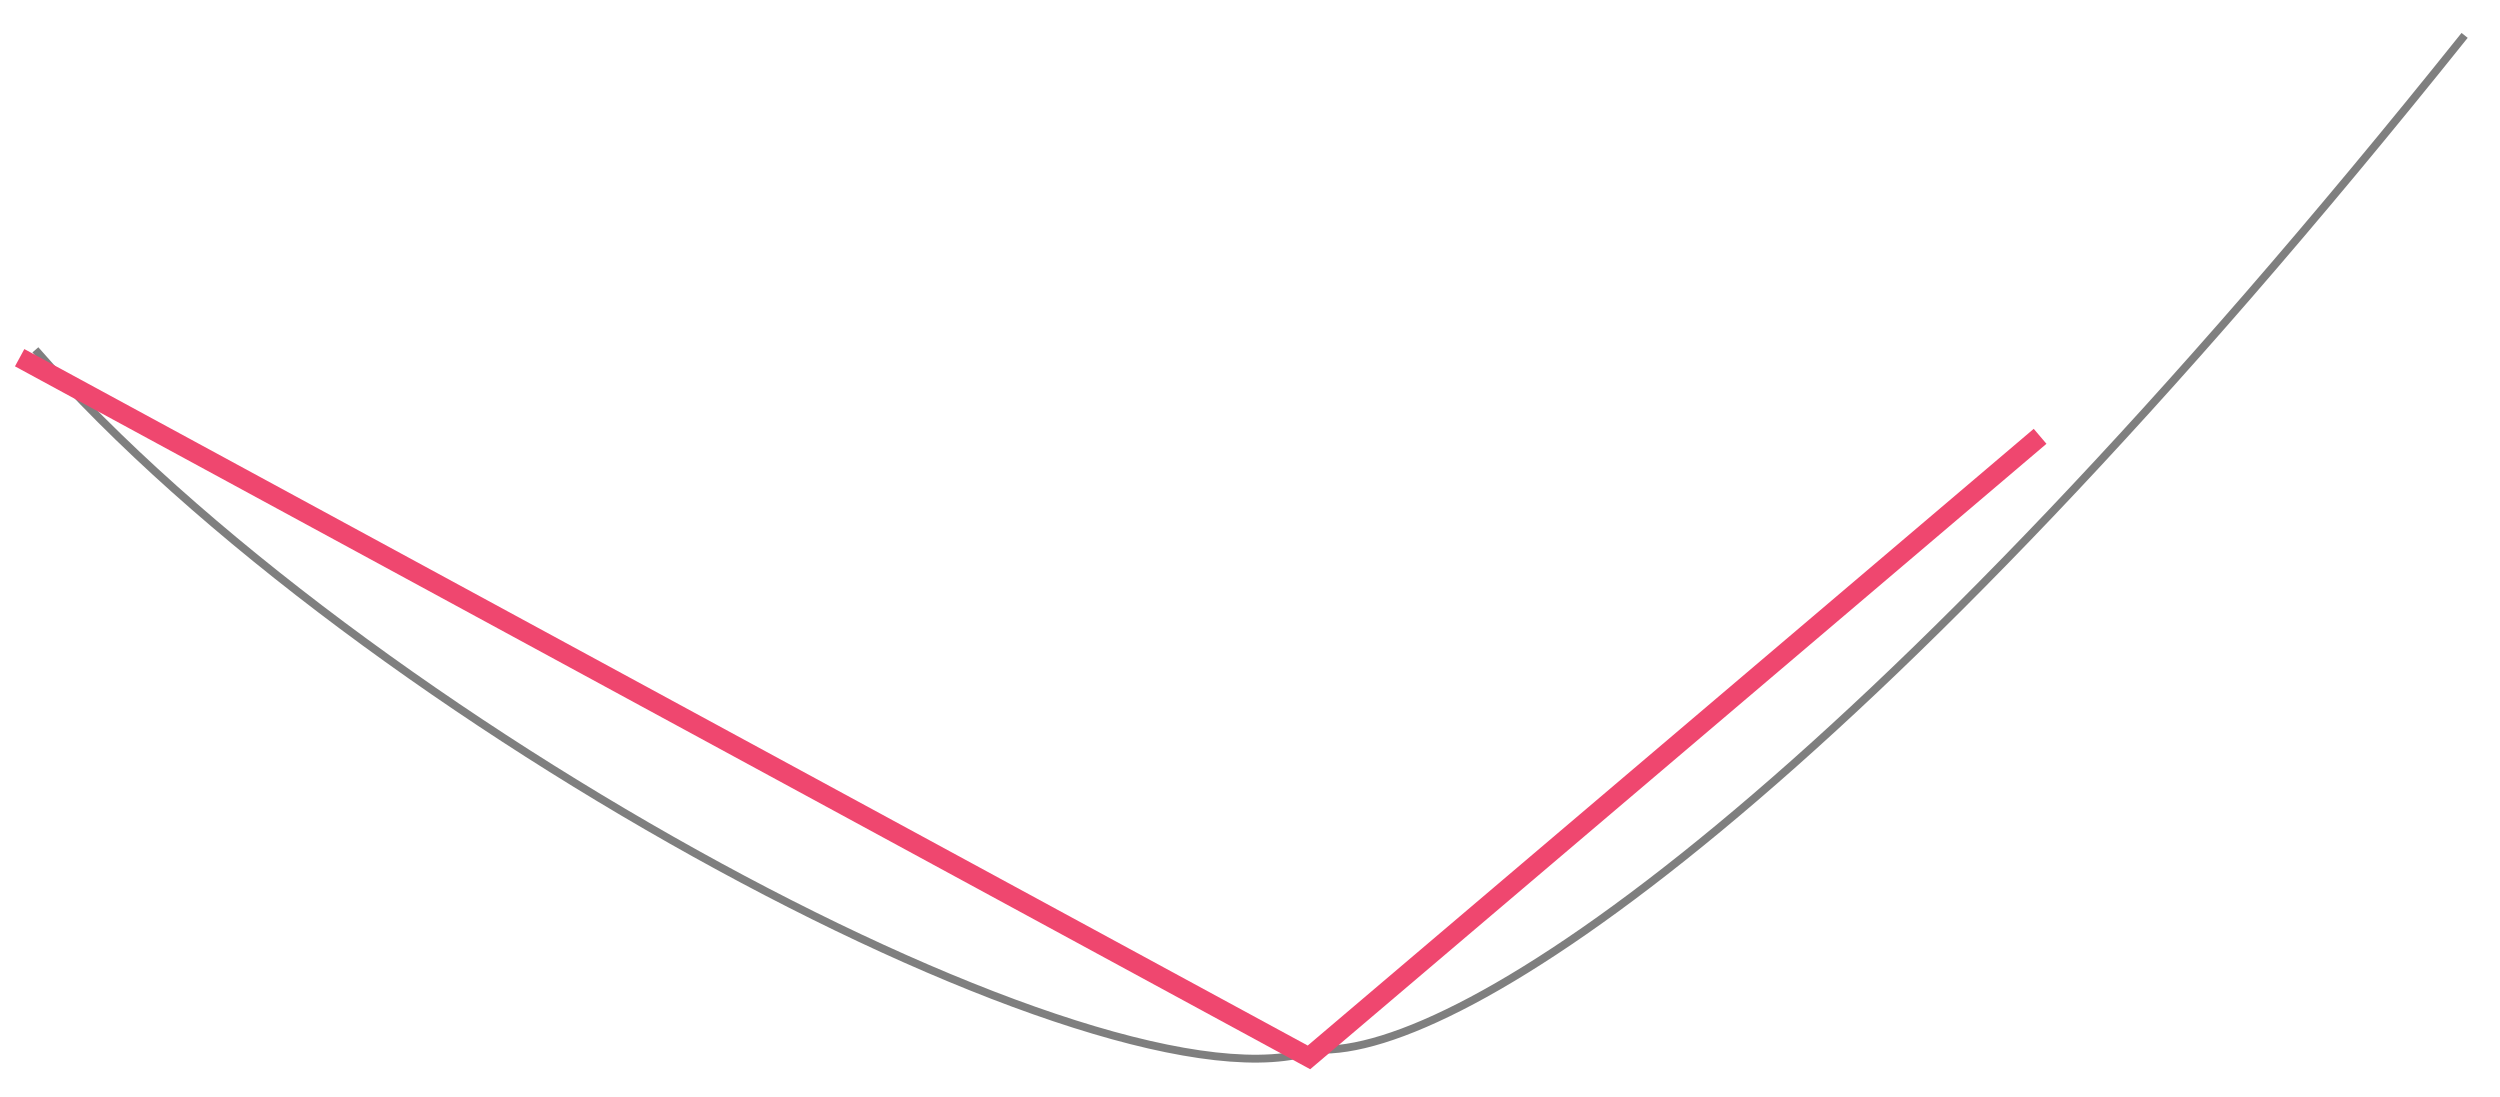 <svg xmlns="http://www.w3.org/2000/svg" width="636px" height="279px" fill="none" aria-hidden="true"><g filter="url(#a648a1e7f9b6a3)" opacity=".5"><path stroke="#000" stroke-width="2" d="M9 89c82 94 273.2 197.2 326 178 36.667 2 138.4-66 292-258"/></g><path stroke="#EF476F" stroke-width="5" d="m5 91 328 178 186-158"/><defs><linearGradient class="cerosgradient" data-cerosgradient="true" id="CerosGradient_id68571c4e3" gradientUnits="userSpaceOnUse" x1="50%" y1="100%" x2="50%" y2="0%"><stop offset="0%" stop-color="#d1d1d1"/><stop offset="100%" stop-color="#d1d1d1"/></linearGradient><linearGradient/><filter id="a648a1e7f9b6a3" width="635.535" height="277.951" x=".246" y=".375" color-interpolation-filters="sRGB" filterUnits="userSpaceOnUse"><feFlood flood-opacity="0" result="BackgroundImageFix"/><feBlend in="SourceGraphic" in2="BackgroundImageFix" result="shape"/><feGaussianBlur result="effect1_foregroundBlur_748_3823" stdDeviation="4"/></filter></defs></svg>